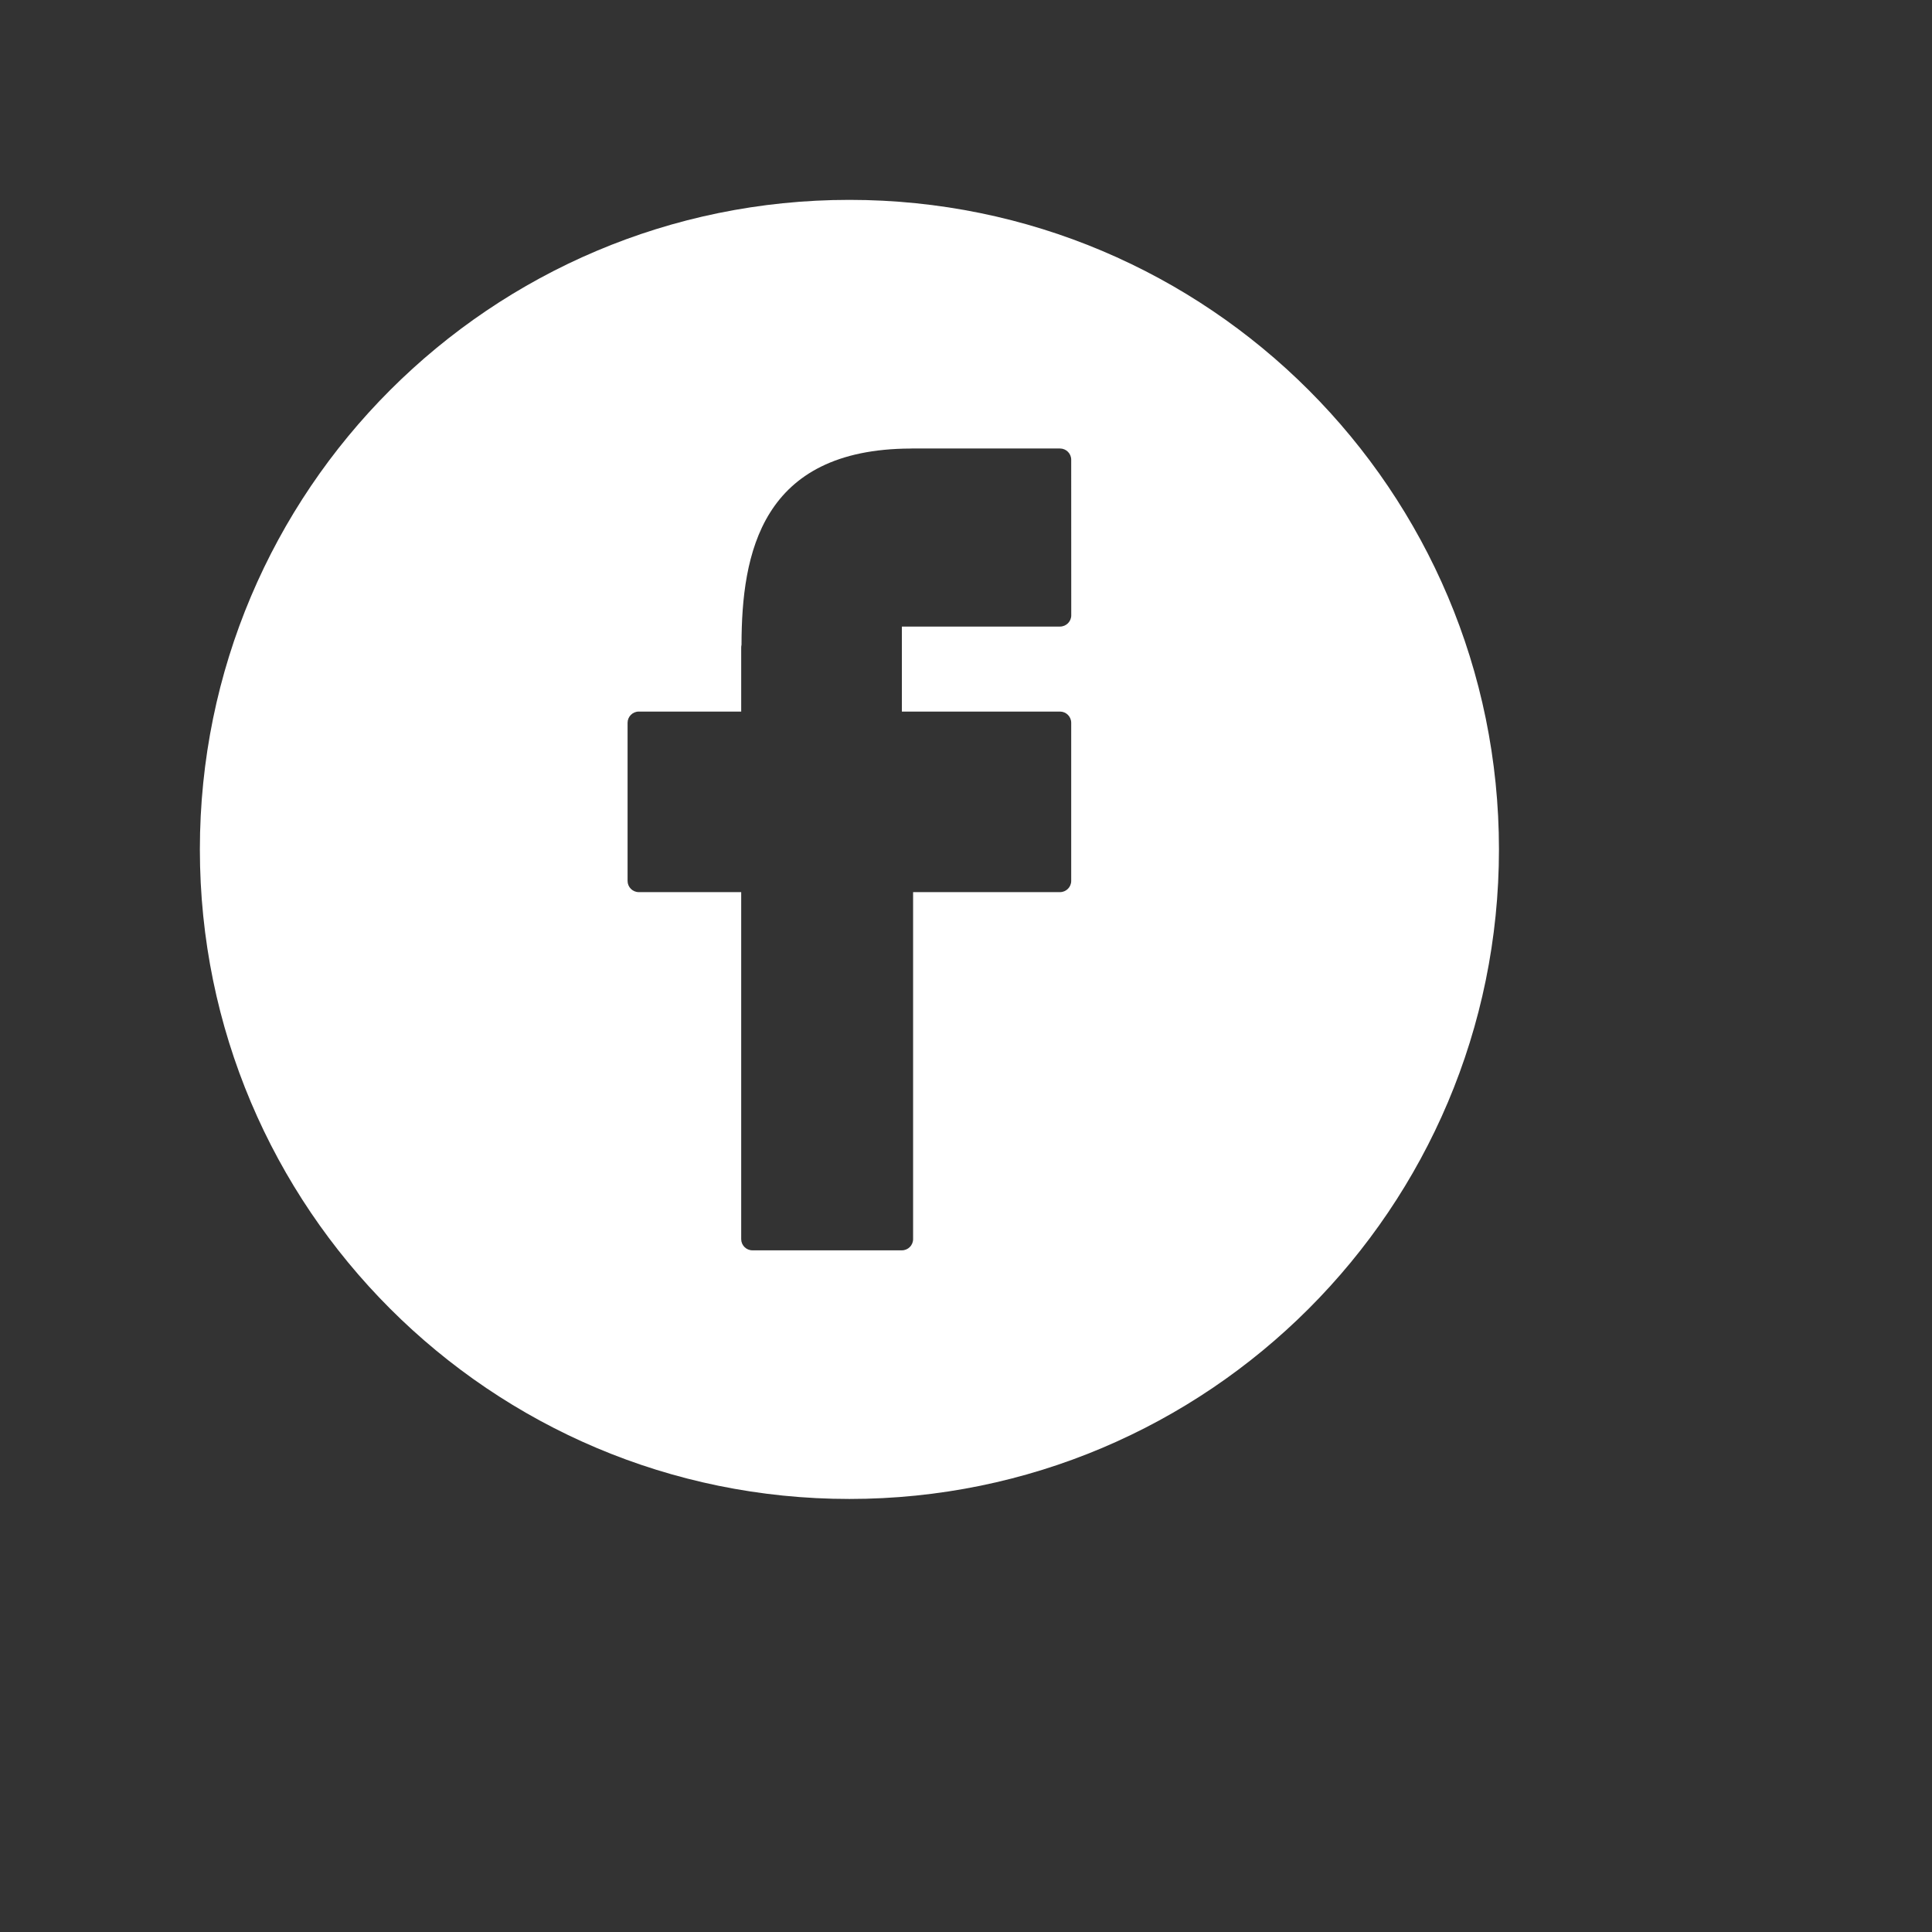 <svg width="42" height="42" viewBox="0 0 42 42" fill="none" xmlns="http://www.w3.org/2000/svg">
<rect x="0" y="0" width="42" height="42" fill="#333333" stroke="none"/>
<path d="M18.465 4.345C10.667 4.345 4.345 10.667 4.345 18.465C4.345 26.263 10.667 32.586 18.465 32.586C26.264 32.586 32.586 26.264 32.586 18.465C32.586 10.667 26.264 4.345 18.465 4.345ZM23.288 13.377C23.288 13.512 23.178 13.621 23.043 13.621H19.606V15.469H23.043C23.178 15.469 23.287 15.578 23.287 15.713V19.15C23.287 19.285 23.178 19.394 23.043 19.394H19.85V26.937C19.85 27.072 19.741 27.181 19.606 27.181H16.357C16.222 27.181 16.113 27.072 16.113 26.937V19.394H13.887C13.752 19.394 13.643 19.285 13.643 19.15V15.713C13.643 15.579 13.752 15.469 13.887 15.469H16.113V14.075C16.113 14.056 16.116 14.036 16.12 14.018C16.122 12.032 16.547 9.761 19.799 9.751C19.806 9.751 19.814 9.75 19.821 9.75H23.043C23.178 9.75 23.287 9.859 23.287 9.994L23.288 13.377Z" fill="white"/>
</svg>

